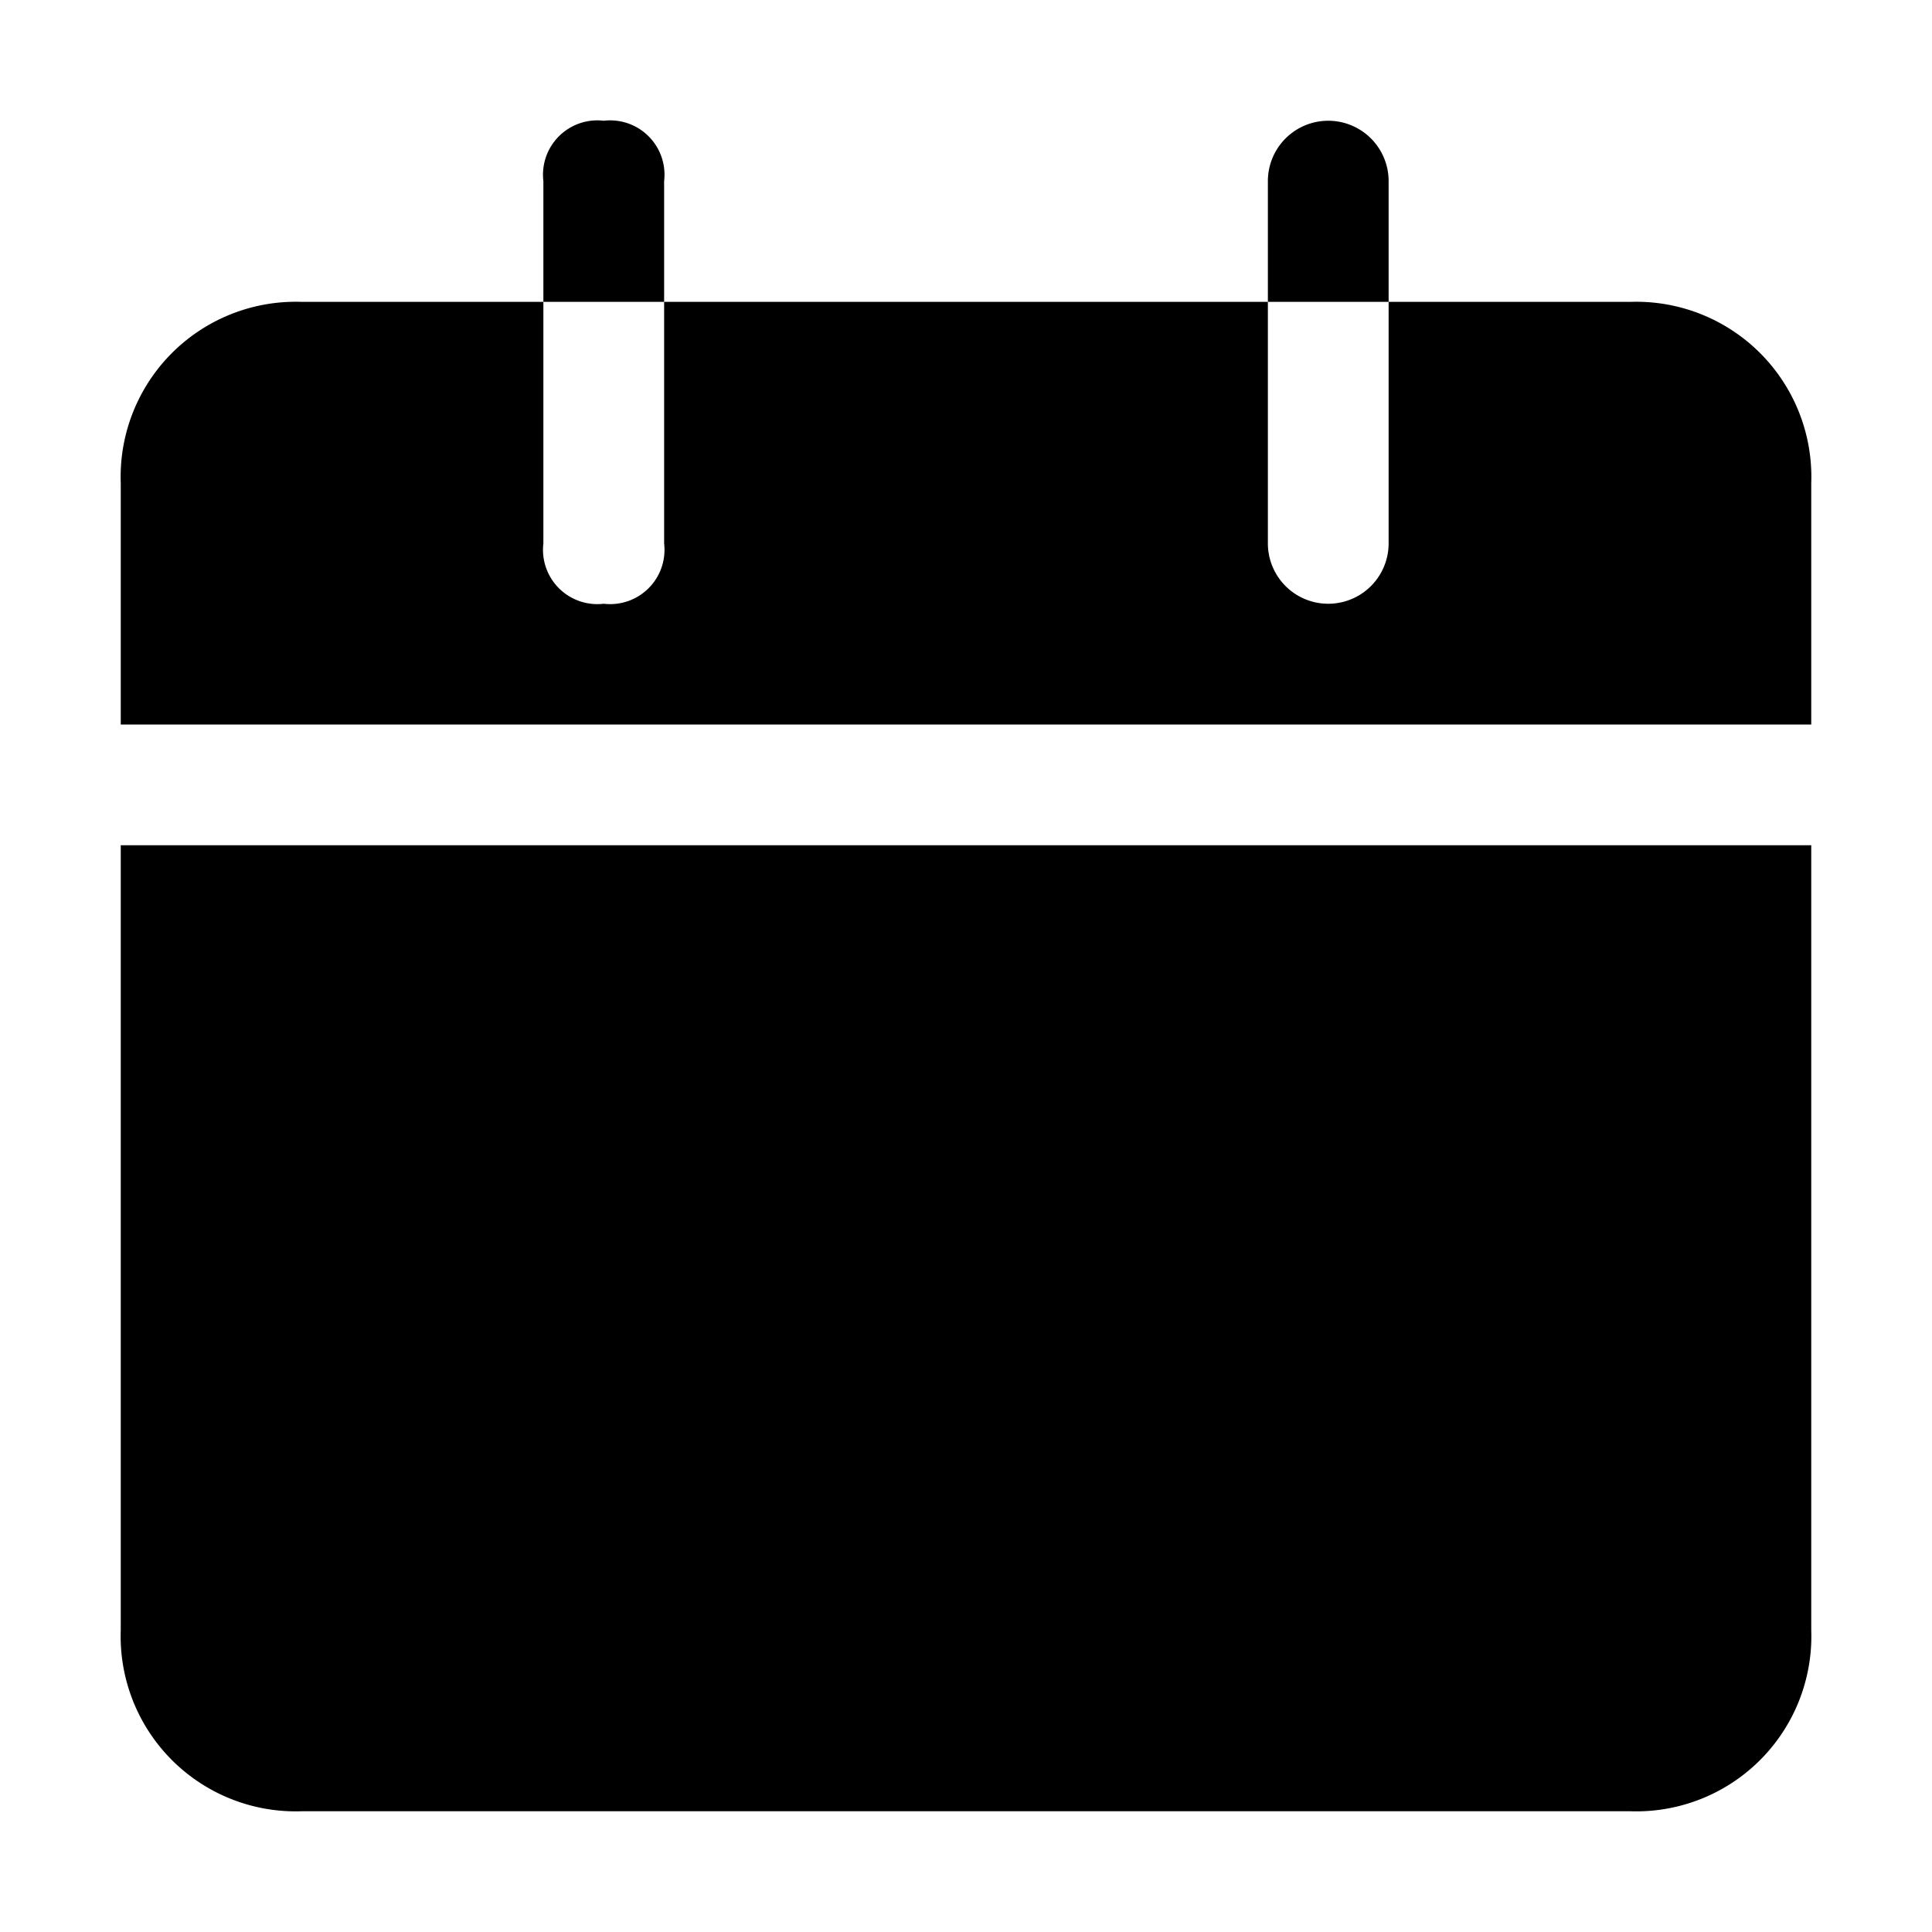 <svg height="512" viewBox="0 0 32 32" width="512" xmlns="http://www.w3.org/2000/svg"><g id="_04" data-name="04"><path d="m11 5h-2v-2a.9.9 0 0 1 1-1 .9.9 0 0 1 1 1zm12-2a1 1 0 0 0 -2 0v2h2z"/><path d="m30 8v4h-28v-4a2.9 2.9 0 0 1 3-3h4v4a.9.9 0 0 0 1 1 .9.9 0 0 0 1-1v-4h10v4a1 1 0 0 0 2 0v-4h4a2.9 2.9 0 0 1 3 3z"/><path d="m2 14h28v13a2.9 2.9 0 0 1 -3 3h-22a2.9 2.9 0 0 1 -3-3z"/></g></svg>